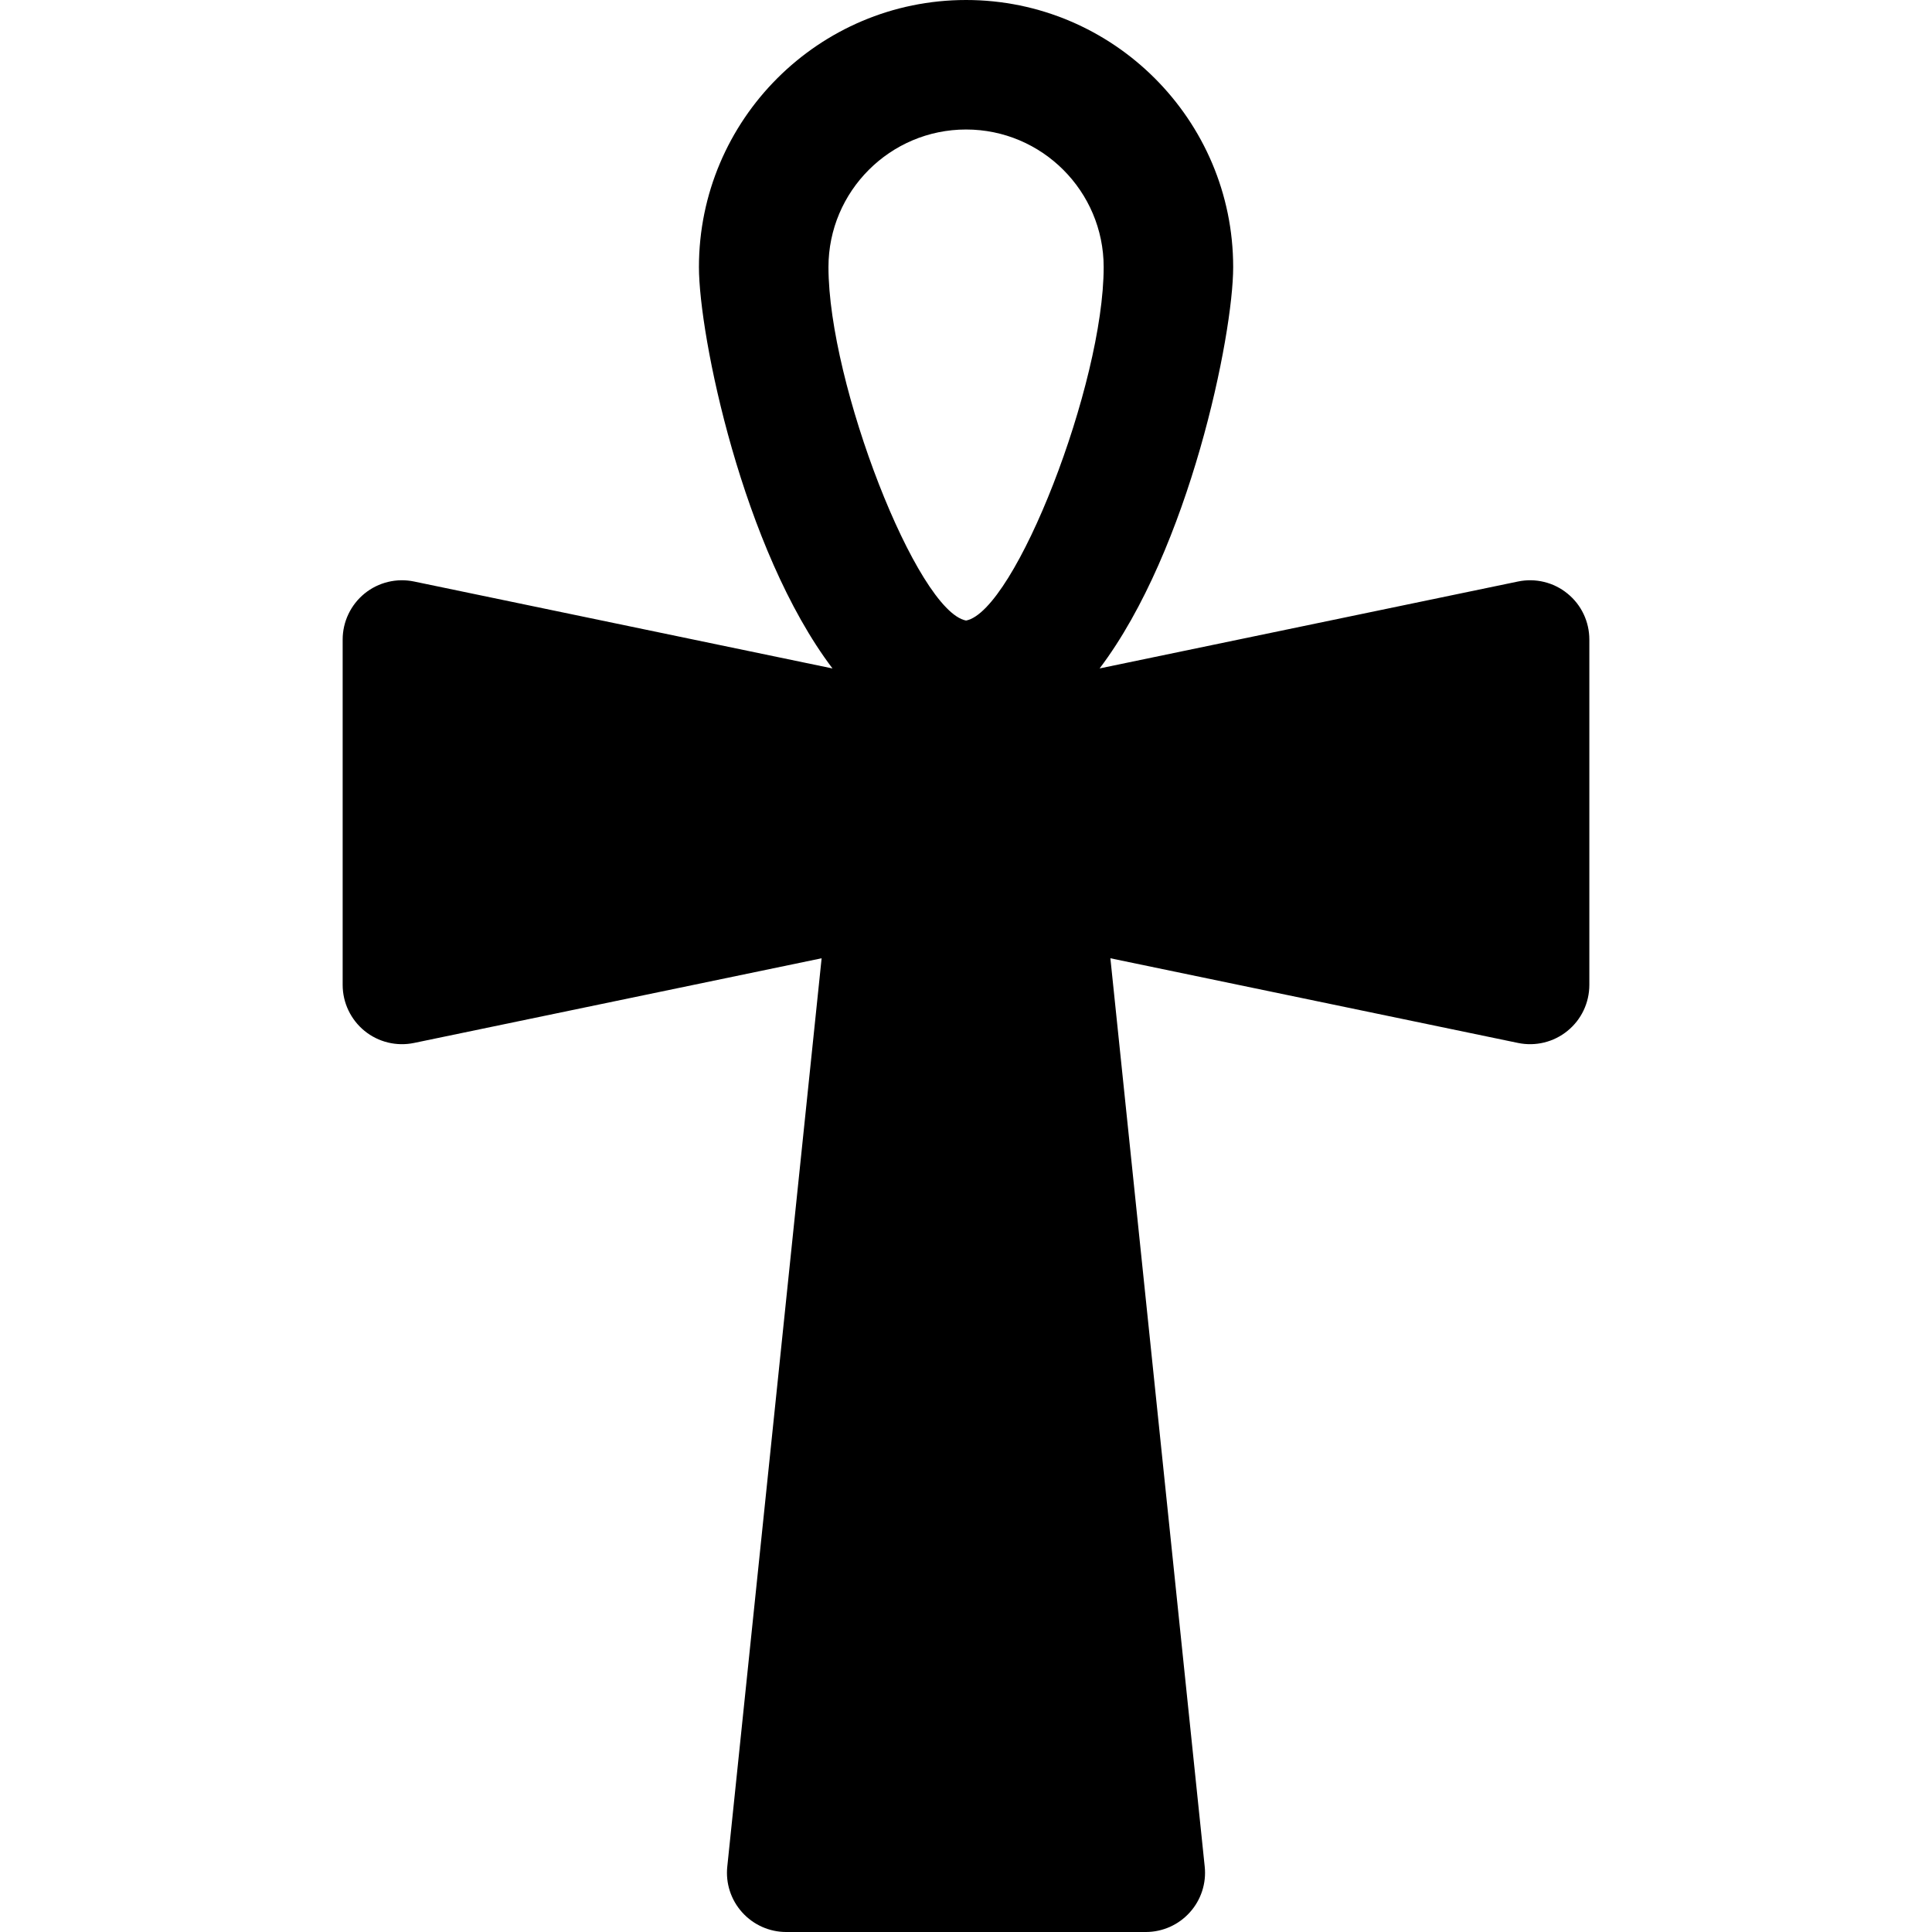 <?xml version="1.0" encoding="iso-8859-1"?>
<!-- Uploaded to: SVG Repo, www.svgrepo.com, Generator: SVG Repo Mixer Tools -->
<!DOCTYPE svg PUBLIC "-//W3C//DTD SVG 1.1//EN" "http://www.w3.org/Graphics/SVG/1.1/DTD/svg11.dtd">
<svg fill="#000000" height="800px" width="800px" version="1.1" id="Capa_1" xmlns="http://www.w3.org/2000/svg" xmlns:xlink="http://www.w3.org/1999/xlink" 
	 viewBox="0 0 495.258 495.258" xml:space="preserve">
<path id="XMLID_344_" d="M401.81,152.153c-3.533-2.887-8.203-4.02-12.678-3.087l-107.25,22.281
	c23.053-30.493,34.236-85.471,34.236-102.875C316.118,30.718,285.38,0,247.646,0c-37.773,0-68.477,30.718-68.477,68.473
	c0,17.403,11.152,72.382,34.236,102.881l-107.263-22.288c-4.492-0.932-9.144,0.201-12.694,3.087
	c-3.533,2.884-5.609,7.213-5.609,11.793v88.525c0,4.581,2.076,8.907,5.609,11.794c3.551,2.884,8.202,4.02,12.694,3.087
	l104.476-21.705L186.435,478.49c-0.455,4.279,0.938,8.551,3.826,11.744c2.884,3.202,6.983,5.025,11.281,5.025h92.174
	c4.311,0,8.396-1.822,11.281-5.025c2.885-3.193,4.28-7.465,3.824-11.744L284.64,245.648l104.492,21.705
	c4.475,0.933,9.145-0.203,12.678-3.087c3.564-2.887,5.609-7.213,5.609-11.794v-88.525
	C407.419,159.366,405.374,155.038,401.81,152.153z M247.646,33.198c19.453,0,35.275,15.822,35.275,35.274
	c0,29.958-22.694,88.17-35.275,90.602c-12.578-2.432-35.273-60.644-35.273-90.602C212.372,49.02,228.195,33.198,247.646,33.198z"/>
</svg>